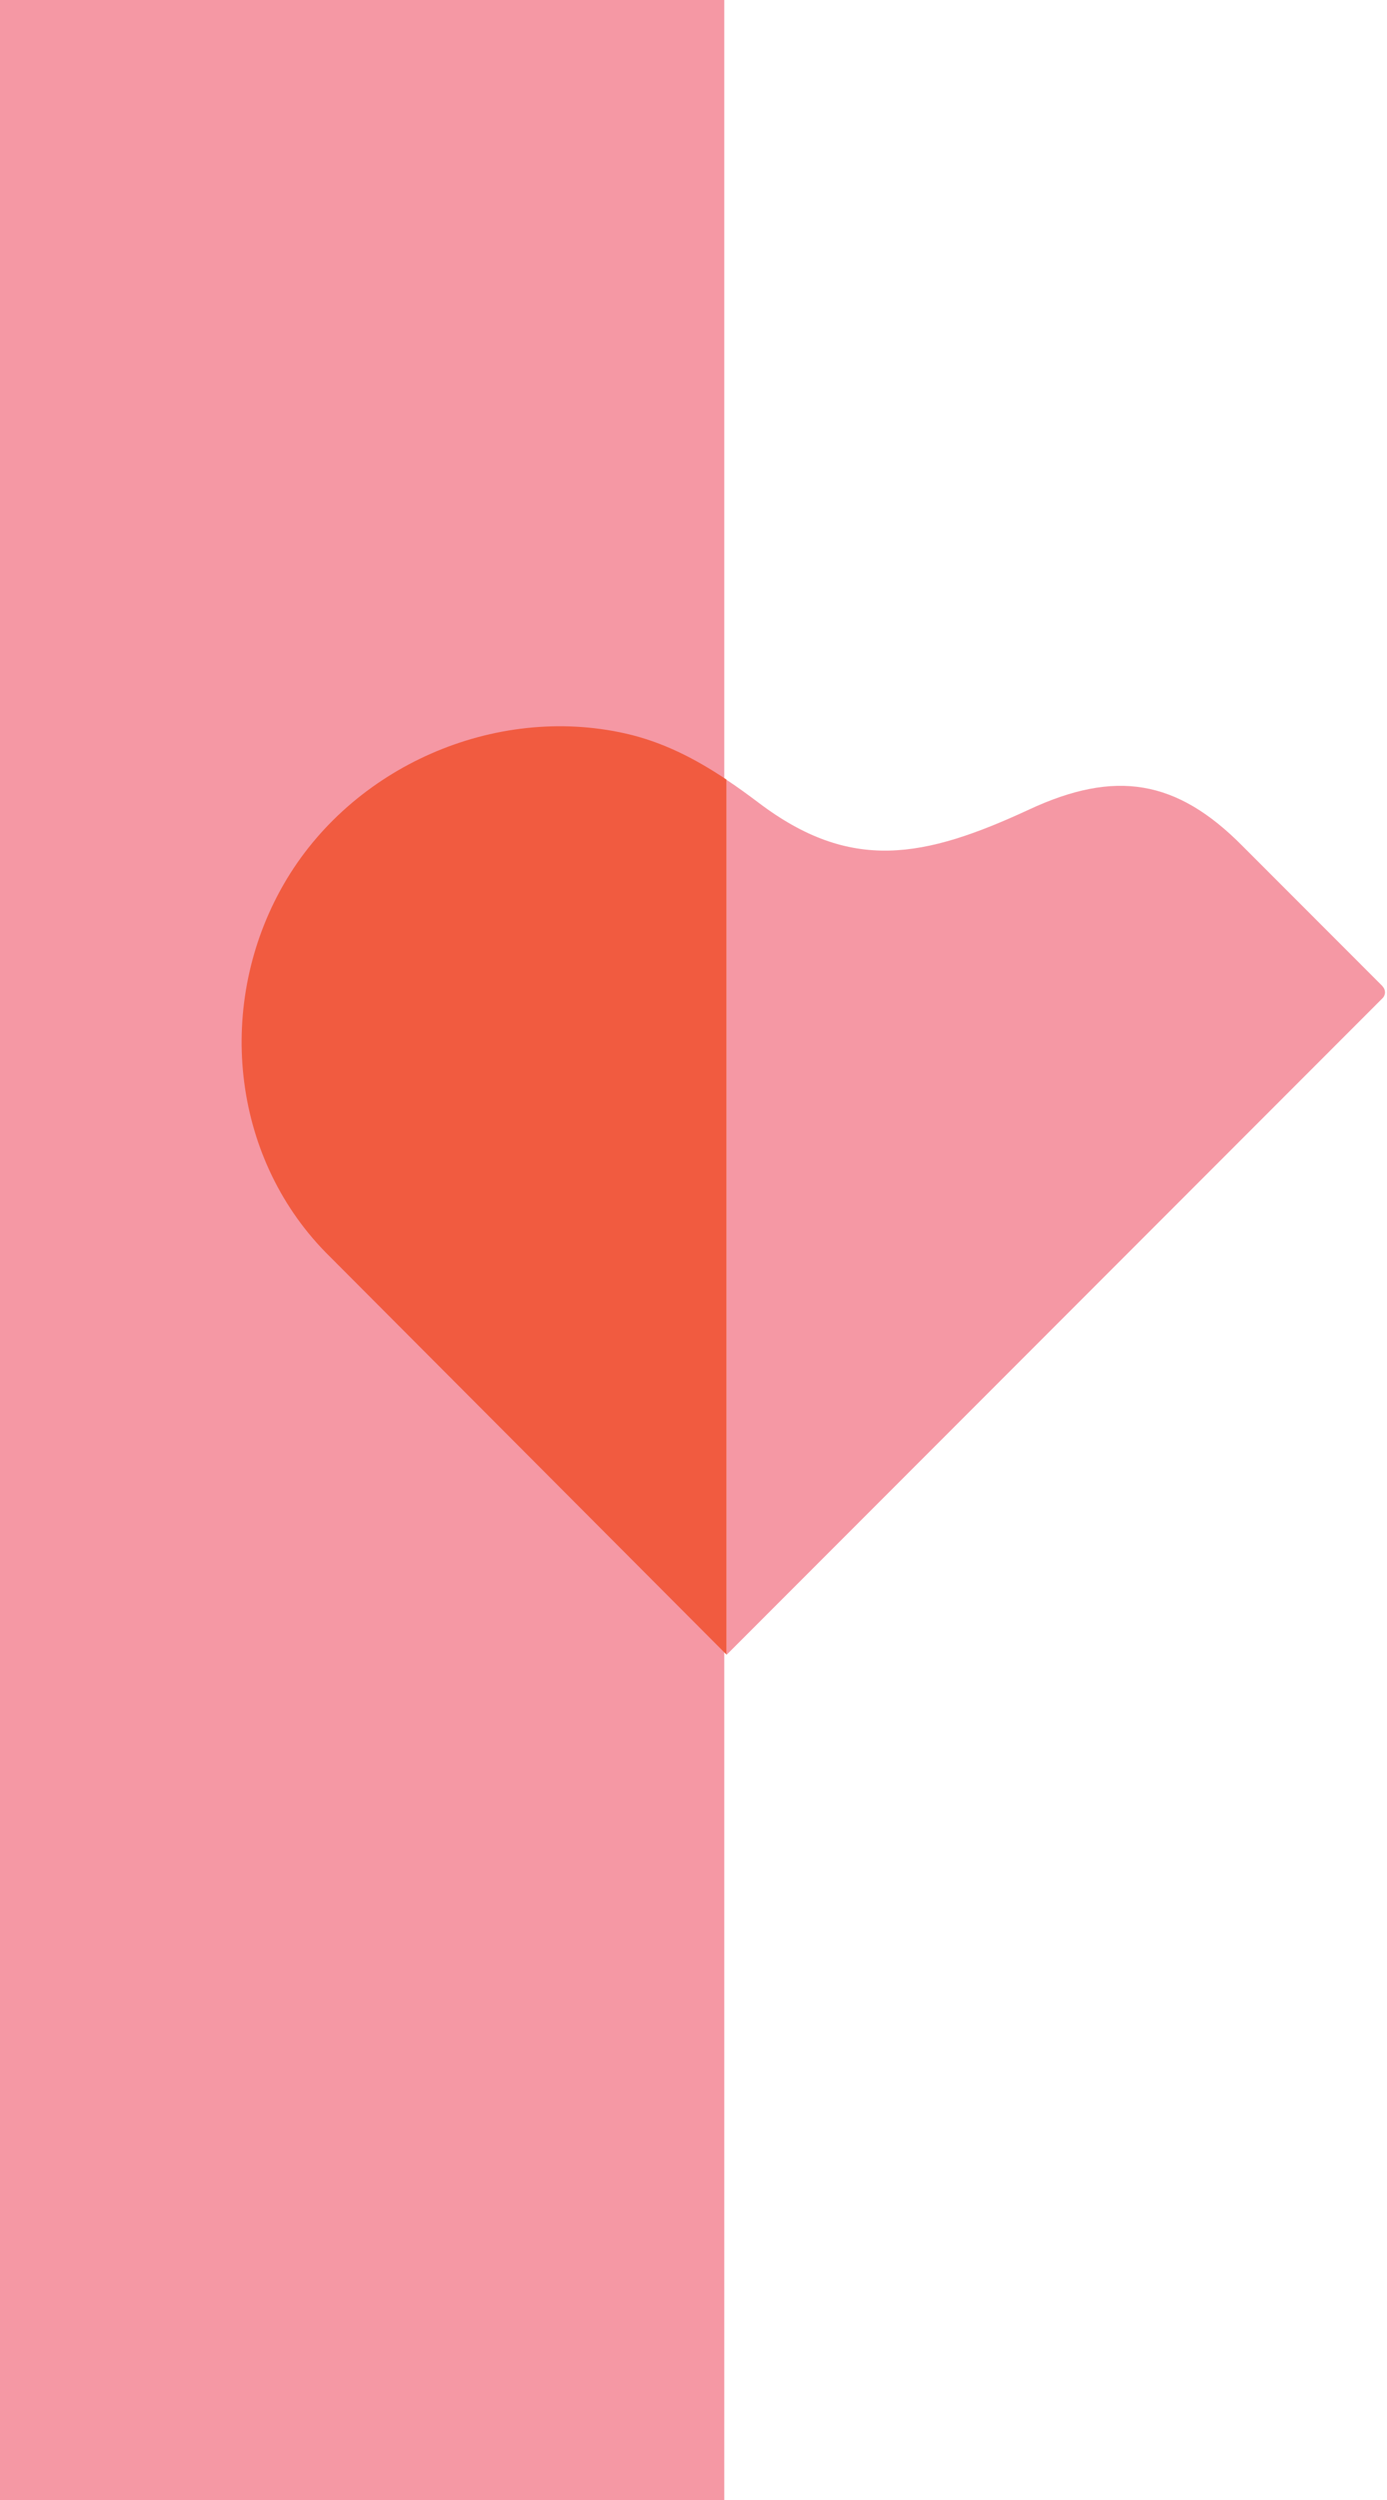 <svg xmlns="http://www.w3.org/2000/svg" width="293" height="528" viewBox="0 0 293 528" fill="none"><rect width="153" height="528" fill="#F598A4"></rect><path d="M292.065 208.287L262.464 178.662C248.533 164.568 235.559 162.526 217.445 170.947C195.2 181.259 179.732 184.284 160.258 169.535C158.016 167.846 155.774 166.207 153.481 164.694V349.501L292.065 210.808C292.746 210.127 292.746 209.018 292.065 208.337V208.287Z" fill="#F598A4"></path><path d="M153.457 164.646C153.457 164.646 153.381 164.595 153.356 164.57C146.882 160.259 140.055 156.704 132.144 154.914C104.558 148.686 74.252 161.847 59.917 186.782C45.532 211.818 48.757 243.938 68.735 264.436L153.482 349.452V164.646H153.457Z" fill="#F15B40"></path></svg>